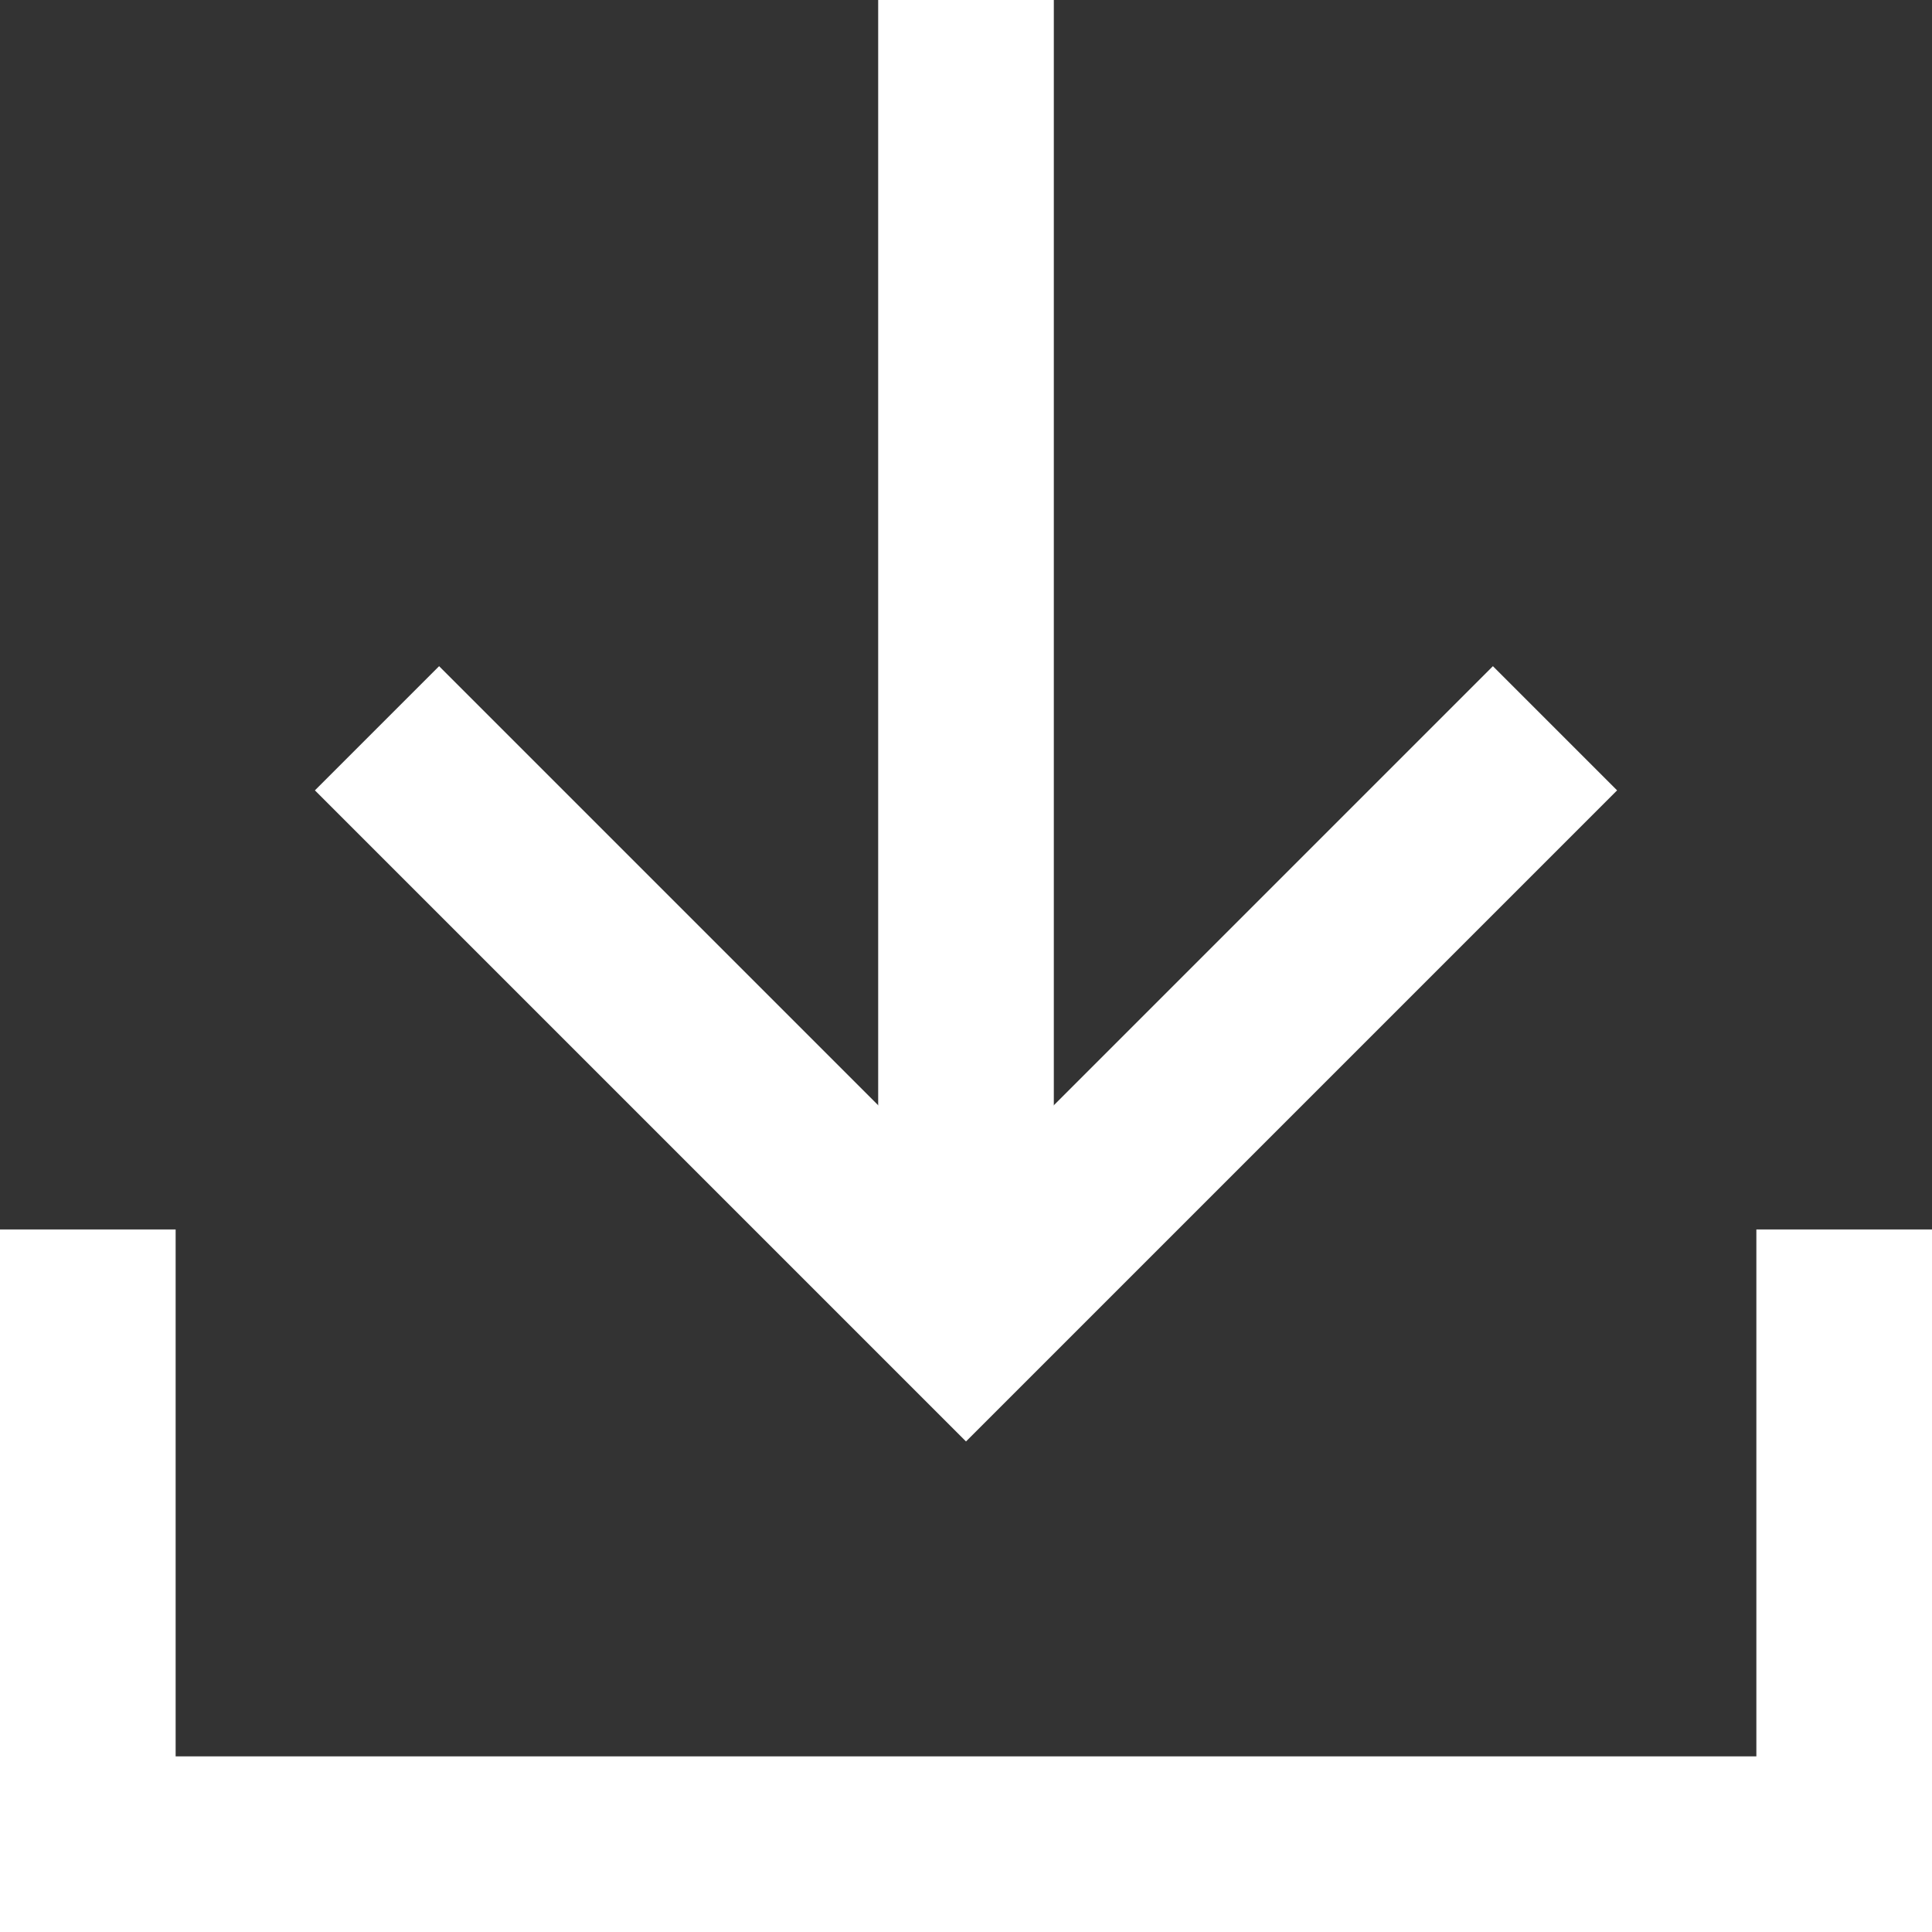 <?xml version="1.0" encoding="UTF-8"?>
<svg width="22px" height="22px" viewBox="0 0 22 22" version="1.1" xmlns="http://www.w3.org/2000/svg" xmlns:xlink="http://www.w3.org/1999/xlink">
    <rect x="0" y="0" width="22" height="22" fill="#333333" stroke="none"/>
    <!-- Generator: Sketch 64 (93537) - https://sketch.com -->
    <title>Group 7</title>
    <desc>Created with Sketch.</desc>
    <g id="Page-1" stroke="none" stroke-width="1" fill="none" fill-rule="evenodd">
        <g id="Section-Copied" transform="translate(-1064, -15)" stroke="#FFFFFF" stroke-width="2">
            <g id="Group-7" transform="translate(1065, 15)">
                <g id="Group-5">
                    <polyline id="Stroke-1" stroke-linecap="square" points="0 15 0 21 20 21 20 15"></polyline>
                    <line x1="10" y1="0" x2="10" y2="15" id="Stroke-3"></line>
                </g>
                <polyline id="Stroke-6" stroke-linecap="square" points="4 9 10 15 16 9"></polyline>
            </g>
        </g>
    </g>
</svg>